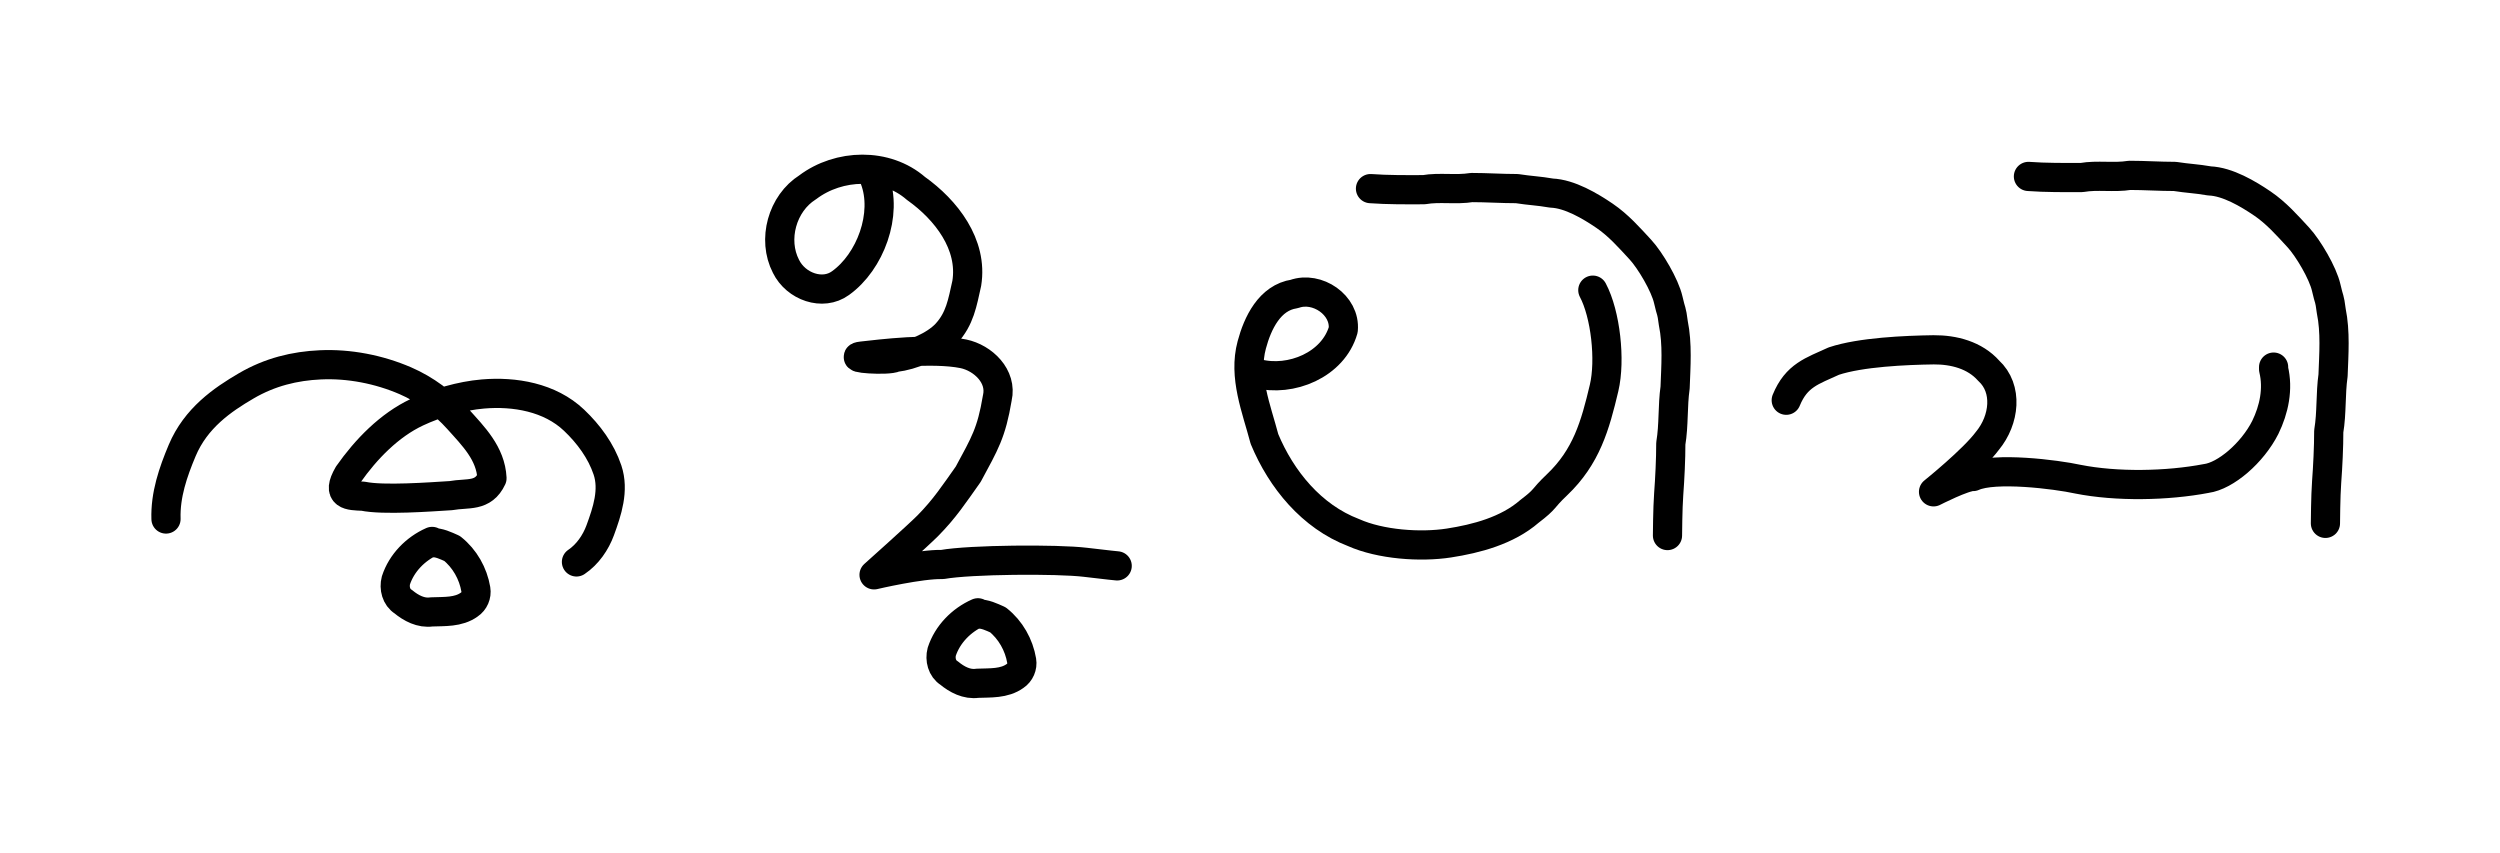 <?xml version="1.0" encoding="UTF-8" standalone="no"?>
<!-- Created with Inkscape (http://www.inkscape.org/) -->

<svg
   xmlns:dc="http://purl.org/dc/elements/1.1/"
   xmlns:cc="http://creativecommons.org/ns#"
   xmlns:rdf="http://www.w3.org/1999/02/22-rdf-syntax-ns#"
   xmlns:svg="http://www.w3.org/2000/svg"
   xmlns="http://www.w3.org/2000/svg"
   xmlns:sodipodi="http://sodipodi.sourceforge.net/DTD/sodipodi-0.dtd"
   xmlns:inkscape="http://www.inkscape.org/namespaces/inkscape"
   id="svg2816"
   version="1.1"
   inkscape:version="0.47 r22583"
   width="214"
   height="73"
   sodipodi:docname="Tululipi4.png">
  <defs
     id="defs2820">
    <inkscape:perspective
       sodipodi:type="inkscape:persp3d"
       inkscape:vp_x="0 : 0.5 : 1"
       inkscape:vp_y="0 : 1000 : 0"
       inkscape:vp_z="1 : 0.5 : 1"
       inkscape:persp3d-origin="0.5 : 0.33333333 : 1"
       id="perspective2824" />
    <inkscape:perspective
       id="perspective3691"
       inkscape:persp3d-origin="0.5 : 0.33333333 : 1"
       inkscape:vp_z="1 : 0.5 : 1"
       inkscape:vp_y="0 : 1000 : 0"
       inkscape:vp_x="0 : 0.5 : 1"
       sodipodi:type="inkscape:persp3d" />
    <inkscape:perspective
       id="perspective3728"
       inkscape:persp3d-origin="0.5 : 0.33333333 : 1"
       inkscape:vp_z="1 : 0.5 : 1"
       inkscape:vp_y="0 : 1000 : 0"
       inkscape:vp_x="0 : 0.5 : 1"
       sodipodi:type="inkscape:persp3d" />
  </defs>
  <sodipodi:namedview
     pagecolor="#ffffff"
     bordercolor="#666666"
     borderopacity="1"
     objecttolerance="10"
     gridtolerance="10"
     guidetolerance="10"
     inkscape:pageopacity="0"
     inkscape:pageshadow="2"
     inkscape:window-width="1440"
     inkscape:window-height="850"
     id="namedview2818"
     showgrid="false"
     inkscape:zoom="4.8037383"
     inkscape:cx="107"
     inkscape:cy="36.5"
     inkscape:window-x="0"
     inkscape:window-y="0"
     inkscape:window-maximized="1"
     inkscape:current-layer="svg2816" />
  <g
     id="g3752"
     transform="translate(4.788,4.166)">
    <path
       sodipodi:nodetypes="cszaaaccccsssssc"
       id="path2828"
       d="m 9.422,40.261 c -0.069,-2.062 0.608,-4.018 1.383,-5.862 1.169,-2.783 3.45,-4.347 5.483,-5.535 2.033,-1.188 4.149,-1.7 6.345,-1.8 2.464,-0.113 5.01,0.384 7.275,1.361 1.711,0.739 3.273,1.906 4.517,3.294 1.296,1.446 2.793,2.916 2.9,5.052 -0.762,1.632 -2.065,1.226 -3.521,1.489 -1.732,0.107 -5.792,0.412 -7.513,0.049 -1.175,-0.052 -2.328,-0.028 -1.265,-1.866 1.518,-2.164 3.522,-4.22 5.872,-5.323 1.682,-0.789 3.761,-1.401 5.653,-1.561 2.695,-0.229 5.726,0.273 7.802,2.246 1.25,1.187 2.313,2.631 2.859,4.26 0.579,1.728 -0.028,3.543 -0.623,5.163 -0.384,1.045 -1.081,2.066 -2.032,2.706"
       style="fill:none;stroke:#000000;stroke-width:2.5;stroke-linecap:round;stroke-linejoin:round;stroke-miterlimit:4;stroke-opacity:1;stroke-dasharray:none" />
    <path
       id="path3664"
       d="m 32.2,42.181 c -1.421,0.629 -2.612,1.843 -3.097,3.33 -0.174,0.657 0.022,1.45 0.624,1.823 0.674,0.558 1.526,1.01 2.428,0.879 1.09,-0.045 2.295,0.048 3.227,-0.628 0.423,-0.283 0.645,-0.797 0.562,-1.298 -0.228,-1.358 -0.951,-2.644 -2.032,-3.504 -0.547,-0.242 -1.111,-0.526 -1.726,-0.499 l -0.049,0.023"
       style="fill:none;stroke:#000000;stroke-width:2.5;stroke-linecap:round;stroke-linejoin:round;stroke-miterlimit:4;stroke-opacity:1;stroke-dasharray:none" />
    <path
       sodipodi:nodetypes="cccccccczcccsccsc"
       id="path3675"
       d="m 70.077,11.156 c 1.153,3.01 -0.37,7.097 -2.922,8.916 -1.513,1.104 -3.807,0.303 -4.664,-1.44 -1.185,-2.291 -0.325,-5.394 1.864,-6.77 2.663,-2.008 6.699,-2.136 9.269,0.106 2.569,1.824 4.882,4.783 4.344,8.117 -0.377,1.68 -0.579,3.03 -1.759,4.314 -1.016,1.083 -2.942,1.861 -4.367,2.03 -0.599,0.325 -4.274,0.04 -2.826,-0.118 1.448,-0.157 5.97,-0.736 8.659,-0.192 1.688,0.354 3.334,1.928 2.907,3.776 -0.507,3.023 -1.072,3.897 -2.487,6.529 -1.222,1.721 -2.02,2.951 -3.466,4.415 -0.777,0.788 -4.597,4.201 -4.597,4.201 0,0 4.007,-0.94 5.844,-0.885 2.406,-0.43 9.858,-0.478 12.243,-0.189 2.015,0.244 2.724,0.307 2.724,0.307"
       style="fill:none;stroke:#000000;stroke-width:2.5;stroke-linecap:round;stroke-linejoin:round;stroke-miterlimit:4;stroke-opacity:1;stroke-dasharray:none" />
    <path
       id="path3664-1"
       d="m 78.924,48.29 c -1.421,0.629 -2.612,1.843 -3.097,3.33 -0.174,0.657 0.022,1.45 0.624,1.823 0.674,0.558 1.526,1.01 2.428,0.879 1.09,-0.045 2.295,0.048 3.227,-0.628 0.423,-0.283 0.645,-0.797 0.562,-1.298 -0.228,-1.358 -0.951,-2.644 -2.032,-3.504 -0.547,-0.242 -1.111,-0.526 -1.726,-0.499 l -0.049,0.023"
       style="fill:none;stroke:#000000;stroke-width:2.5;stroke-linecap:round;stroke-linejoin:round;stroke-miterlimit:4;stroke-opacity:1;stroke-dasharray:none" />
    <path
       sodipodi:nodetypes="ccccccscssc"
       id="path3705"
       d="m 102.829,27.806 c 2.883,0.758 6.515,-0.749 7.366,-3.744 0.195,-2.123 -2.242,-3.76 -4.184,-3.066 -2.119,0.312 -3.153,2.505 -3.647,4.358 -0.736,2.723 0.4,5.452 1.086,8.058 1.446,3.475 4.037,6.638 7.628,8.011 2.298,1.024 5.704,1.272 8.164,0.892 2.344,-0.363 4.99,-1.055 6.888,-2.704 1.516,-1.157 0.992,-0.976 2.368,-2.285 2.509,-2.387 3.262,-5.062 4.025,-8.288 0.56,-2.371 0.127,-6.315 -0.965,-8.366"
       style="fill:none;stroke:#000000;stroke-width:2.5;stroke-linecap:round;stroke-linejoin:round;stroke-miterlimit:4;stroke-opacity:1;stroke-dasharray:none" />
    <path
       sodipodi:nodetypes="cccccssscccsc"
       id="path3714"
       d="m 112.526,11.98 c 1.427,0.107 3.139,0.099 4.574,0.091 1.338,-0.233 2.737,0.035 4.087,-0.183 1.291,0 2.581,0.091 3.872,0.091 1.163,0.182 1.8,0.181 2.966,0.384 1.546,0.06 3.307,1.105 4.537,1.943 1.184,0.807 2.108,1.856 3.07,2.898 0.839,0.908 2.102,3.044 2.384,4.294 0.268,1.19 0.272,0.755 0.432,1.999 0.366,1.787 0.219,3.712 0.153,5.511 -0.227,1.616 -0.099,3.176 -0.368,4.79 0.003,1.296 -0.084,3.057 -0.181,4.345 -0.089,1.179 -0.103,3.534 -0.103,3.534"
       style="fill:none;stroke:#000000;stroke-width:2.5;stroke-linecap:round;stroke-linejoin:round;stroke-miterlimit:4;stroke-opacity:1;stroke-dasharray:none" />
    <path
       sodipodi:nodetypes="cccccssscccsc"
       id="path3714-7"
       d="m 168.846,10.937 c 1.427,0.107 3.139,0.099 4.574,0.091 1.338,-0.233 2.737,0.035 4.087,-0.183 1.291,0 2.581,0.091 3.872,0.091 1.163,0.182 1.8,0.181 2.966,0.384 1.546,0.06 3.307,1.105 4.537,1.943 1.184,0.807 2.108,1.856 3.07,2.898 0.839,0.908 2.102,3.044 2.384,4.294 0.268,1.19 0.272,0.755 0.432,1.999 0.366,1.787 0.219,3.712 0.153,5.511 -0.227,1.616 -0.099,3.176 -0.368,4.79 0.003,1.296 -0.084,3.057 -0.181,4.345 -0.089,1.179 -0.103,3.534 -0.103,3.534"
       style="fill:none;stroke:#000000;stroke-width:2.5;stroke-linecap:round;stroke-linejoin:round;stroke-miterlimit:4;stroke-opacity:1;stroke-dasharray:none" />
    <path
       sodipodi:nodetypes="cccccccccccc"
       id="path3742"
       d="m 148.114,30.094 c 0.871,-2.132 2.219,-2.498 4.07,-3.35 2.3,-0.766 6.144,-0.932 8.546,-0.966 1.727,-0.012 3.526,0.453 4.708,1.783 1.683,1.538 1.363,4.228 -0.095,5.996 -1.204,1.633 -4.62,4.377 -4.62,4.377 0,0 2.62,-1.344 3.384,-1.31 1.842,-0.836 7.084,-0.185 8.976,0.228 3.302,0.656 7.619,0.584 10.991,-0.061 1.647,-0.22 3.947,-2.185 5.048,-4.371 0.751,-1.537 1.119,-3.297 0.711,-4.981 l 1.6e-4,-0.181"
       style="fill:none;stroke:#000000;stroke-width:2.5;stroke-linecap:round;stroke-linejoin:round;stroke-miterlimit:4;stroke-opacity:1;stroke-dasharray:none" />
  </g>
</svg>
